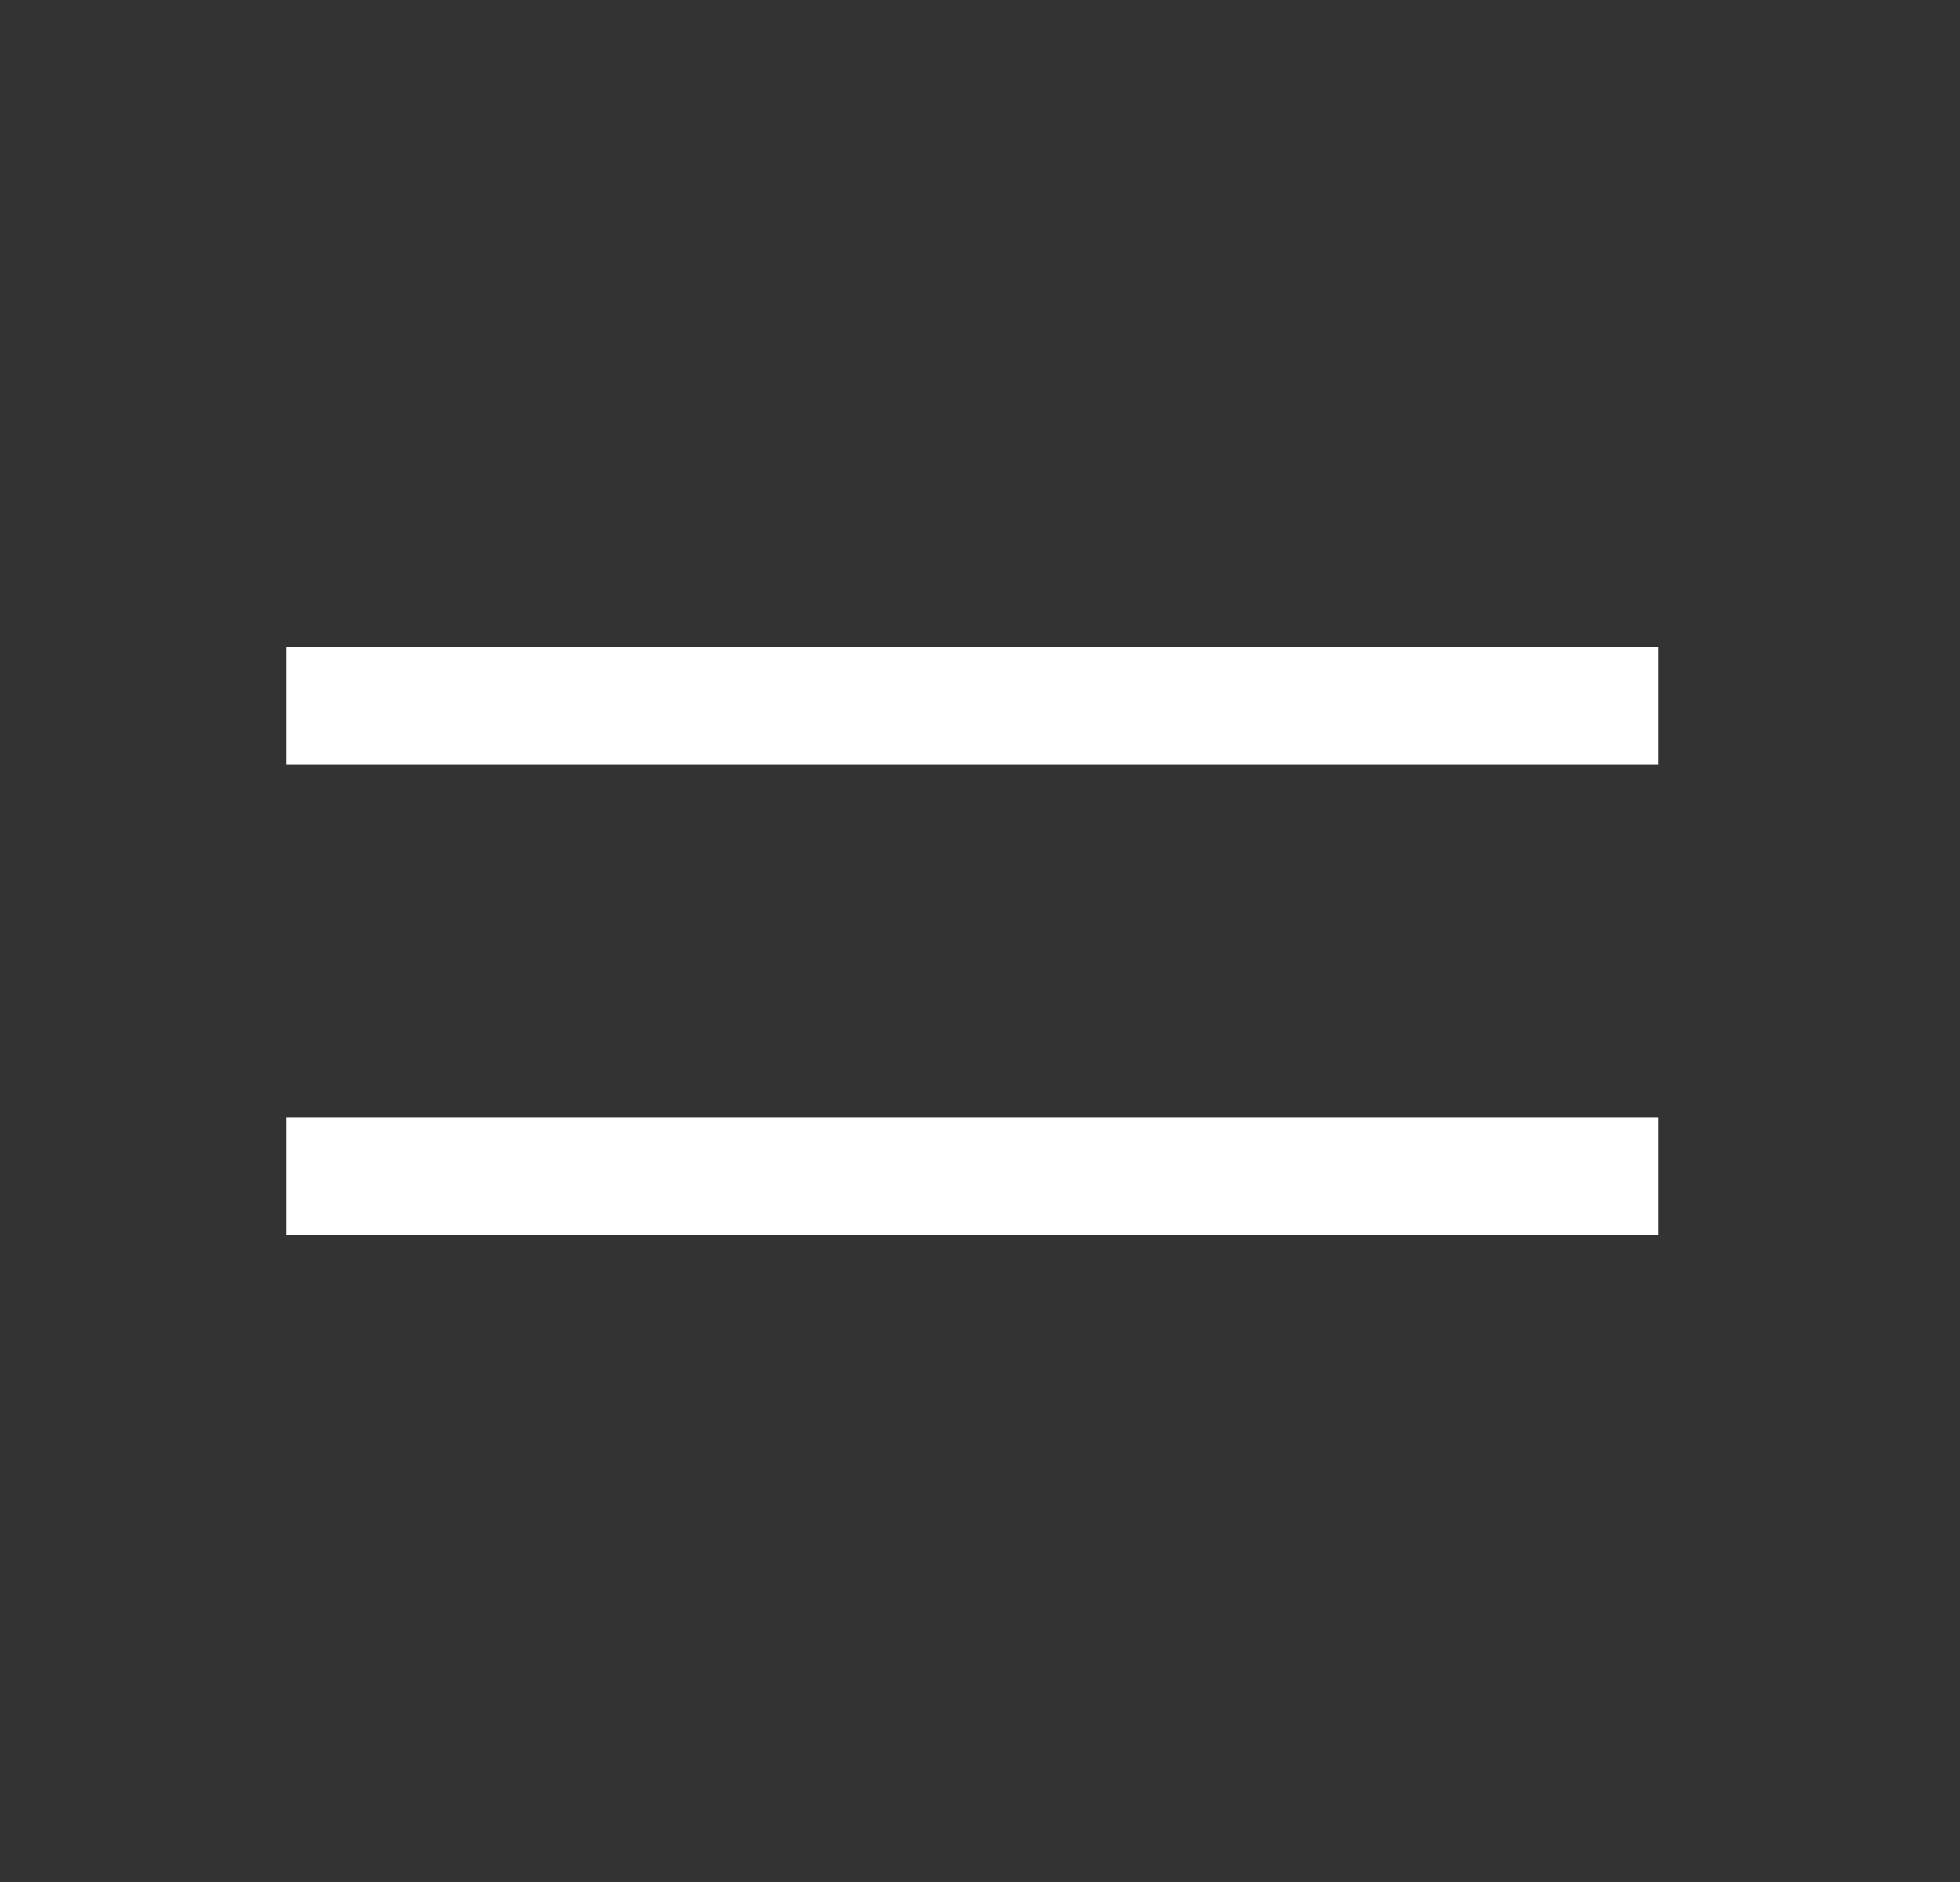 <svg width="25" height="24" viewBox="0 0 25 24" fill="none" xmlns="http://www.w3.org/2000/svg">
<rect x="0" y="0" width="25" height="24" fill="#333333" stroke="none"/>
<path d="M20.402 9L4.402 9" stroke="white" stroke-width="1.5" stroke-linecap="square"/>
<path d="M20.402 15L4.402 15" stroke="white" stroke-width="1.5" stroke-linecap="square"/>
</svg>
